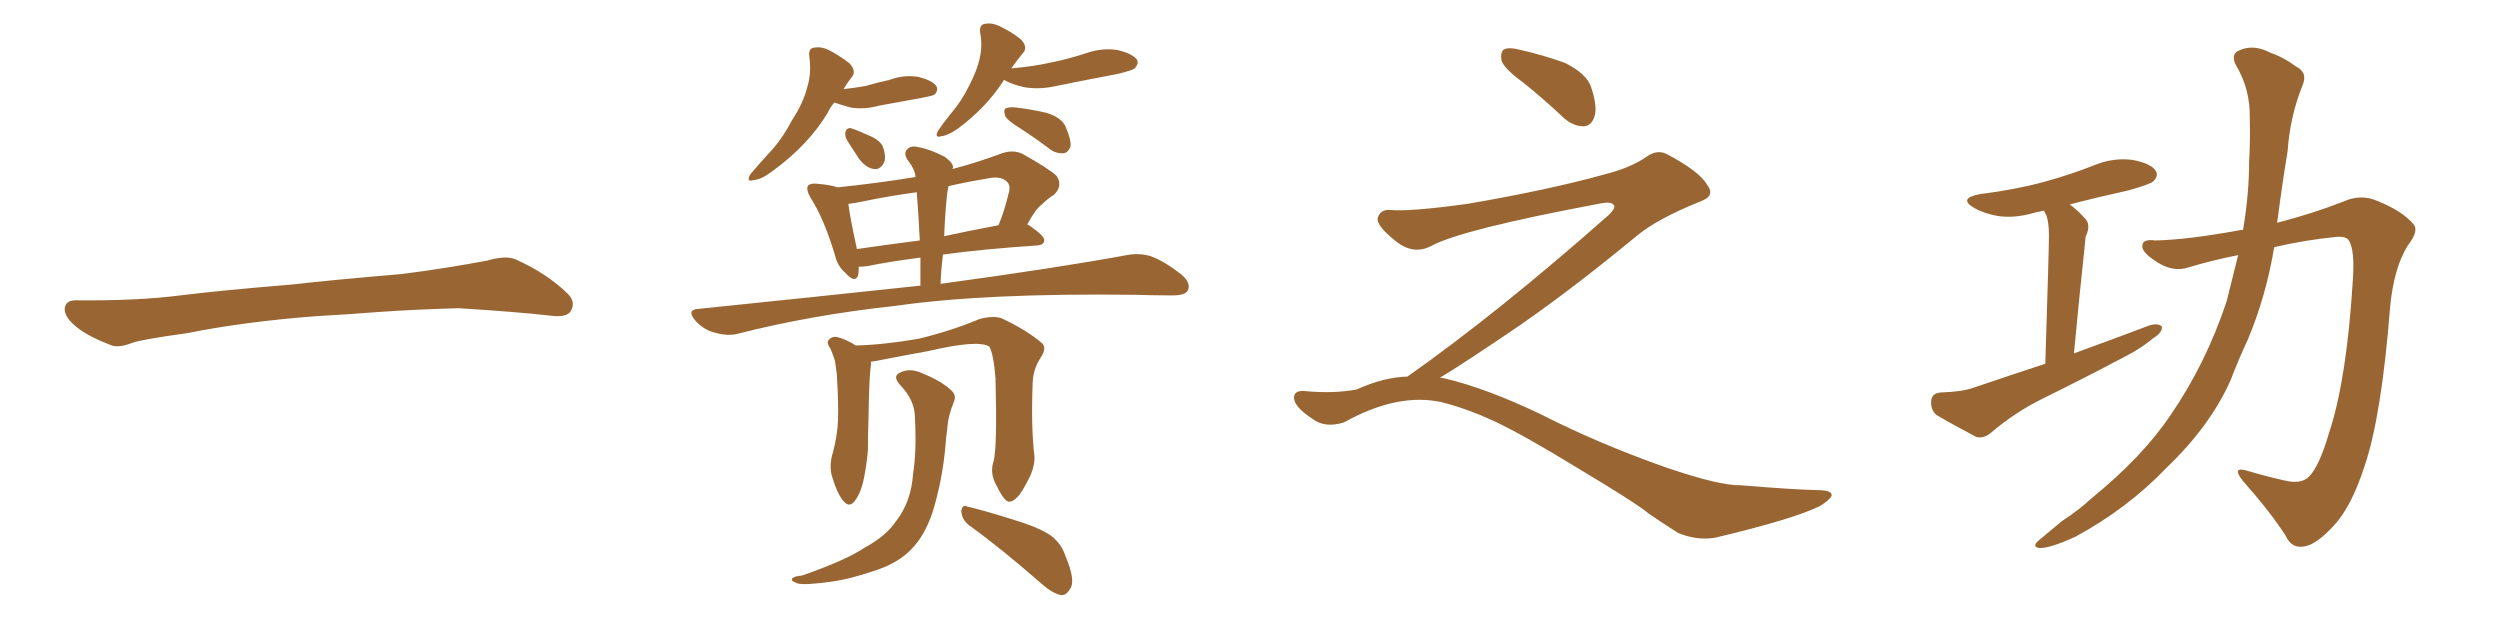 <svg xmlns="http://www.w3.org/2000/svg" xmlns:xlink="http://www.w3.org/1999/xlink" width="600" height="150"><path fill="#996633" padding="10" d="M75.88 75.88L75.88 75.88L75.88 75.88Q58.59 77.20 44.82 79.98L44.82 79.98Q33.98 81.45 31.64 82.32L31.64 82.32Q28.56 83.50 26.81 82.91L26.81 82.91Q21.39 80.86 18.60 78.66L18.60 78.66Q15.38 76.17 15.53 73.97L15.53 73.97Q15.82 72.07 18.16 72.07L18.16 72.07Q33.11 72.22 43.21 70.90L43.21 70.90Q52.59 69.73 70.31 68.26L70.31 68.26Q79.10 67.24 96.39 65.77L96.39 65.77Q106.79 64.45 116.89 62.55L116.89 62.55Q121.44 61.23 123.78 62.26L123.78 62.26Q131.25 65.63 136.23 70.46L136.23 70.46Q138.28 72.51 136.96 74.71L136.96 74.71Q135.94 76.32 131.84 75.73L131.84 75.73Q124.22 74.85 110.01 73.97L110.01 73.97Q99.61 74.27 91.26 74.85L91.26 74.85Q83.79 75.44 75.88 75.88ZM200.24 24.61L200.24 24.61Q199.22 25.78 198.63 27.10L198.63 27.10Q193.95 34.86 185.45 41.02L185.45 41.02Q182.81 43.07 180.91 43.21L180.91 43.21Q179.00 43.80 180.03 41.89L180.03 41.89Q181.49 40.14 184.28 37.06L184.28 37.06Q187.65 33.54 189.99 29.00L189.99 29.00Q192.77 24.76 193.65 21.24L193.65 21.24Q194.82 17.58 194.24 13.62L194.24 13.62Q193.95 11.57 195.41 11.43L195.41 11.43Q197.17 11.13 198.93 12.01L198.93 12.01Q201.71 13.48 203.91 15.23L203.91 15.23Q205.66 17.14 204.35 18.60L204.35 18.60Q203.32 19.92 202.44 21.39L202.44 21.39Q205.08 21.09 207.71 20.65L207.71 20.65Q210.64 19.78 213.43 19.19L213.43 19.19Q216.94 17.87 220.46 18.46L220.46 18.46Q223.83 19.34 224.71 20.65L224.71 20.65Q225.29 21.68 224.27 22.71L224.27 22.71Q223.83 23.00 221.48 23.44L221.48 23.44Q216.06 24.46 211.08 25.34L211.08 25.34Q207.28 26.37 204.05 25.78L204.05 25.78Q202.00 25.20 200.24 24.61ZM203.32 33.69L203.32 33.69Q202.73 32.67 202.88 31.79L202.88 31.79Q203.17 30.62 204.20 30.76L204.20 30.76Q205.66 31.20 208.89 32.67L208.89 32.67Q210.94 33.54 211.82 35.01L211.82 35.01Q212.70 37.35 212.26 38.82L212.26 38.82Q211.38 40.72 209.91 40.58L209.91 40.58Q208.01 40.43 206.25 38.23L206.25 38.23Q204.79 36.04 203.32 33.69ZM240.97 19.19L240.97 19.19Q240.67 19.48 240.67 19.63L240.67 19.63Q236.57 25.93 229.83 30.91L229.83 30.91Q227.49 32.52 226.03 32.67L226.03 32.67Q224.12 33.25 225.15 31.35L225.15 31.35Q226.32 29.59 228.22 27.25L228.22 27.25Q230.86 24.17 232.62 20.51L232.62 20.51Q234.52 16.85 235.11 14.06L235.11 14.06Q235.84 10.99 235.25 7.91L235.25 7.91Q234.96 5.86 236.43 5.71L236.43 5.71Q238.18 5.42 239.94 6.30L239.94 6.30Q242.72 7.62 244.92 9.38L244.92 9.38Q246.83 11.28 245.51 12.74L245.51 12.74Q244.04 14.50 242.72 16.41L242.72 16.41Q248.00 15.97 252.54 14.94L252.54 14.94Q256.79 14.06 260.74 12.74L260.74 12.74Q264.55 11.43 268.21 12.01L268.21 12.01Q271.88 12.89 272.90 14.36L272.90 14.36Q273.34 15.38 272.31 16.41L272.31 16.41Q271.88 16.85 268.36 17.72L268.36 17.72Q260.60 19.19 253.42 20.65L253.42 20.65Q249.61 21.53 245.95 20.95L245.95 20.95Q243.16 20.36 241.26 19.34L241.26 19.34Q241.11 19.19 240.97 19.19ZM244.78 30.76L244.78 30.76Q241.70 28.86 241.26 27.83L241.26 27.83Q240.82 26.51 241.26 26.07L241.26 26.07Q242.14 25.63 243.60 25.78L243.60 25.78Q247.56 26.22 251.22 27.10L251.22 27.10Q254.88 28.27 255.76 30.47L255.76 30.47Q257.08 33.40 256.93 35.16L256.93 35.16Q256.35 36.62 255.32 36.77L255.32 36.77Q253.56 36.91 252.10 35.89L252.10 35.89Q248.44 33.11 244.78 30.76ZM238.48 110.60L238.48 110.60Q239.36 107.23 238.92 90.82L238.92 90.82Q238.48 85.11 237.45 83.20L237.45 83.20L237.45 83.20Q234.81 81.45 222.95 84.23L222.95 84.23Q217.24 85.25 209.77 86.72L209.77 86.72Q209.18 86.72 209.03 86.87L209.03 86.87Q209.03 87.16 209.03 87.60L209.03 87.60Q208.59 90.23 208.45 100.05L208.45 100.05Q208.30 104.00 208.30 108.11L208.30 108.11Q208.01 111.33 207.42 114.40L207.42 114.40Q206.69 118.21 205.22 120.12L205.22 120.12Q203.91 122.02 202.44 120.26L202.44 120.26Q200.98 118.65 199.66 114.26L199.66 114.26Q198.93 111.62 199.95 108.40L199.95 108.40Q200.98 104.44 201.12 100.78L201.12 100.78Q201.27 96.83 200.83 89.79L200.83 89.79Q200.54 87.60 200.39 86.57L200.39 86.57Q199.95 85.25 199.37 83.79L199.37 83.79Q198.34 82.32 198.78 81.74L198.78 81.74Q199.51 80.71 200.83 80.86L200.83 80.86Q203.17 81.45 205.37 82.91L205.37 82.91Q212.11 82.76 220.46 81.30L220.46 81.30Q228.37 79.39 234.96 76.61L234.96 76.61Q238.04 75.73 240.23 76.32L240.23 76.32Q246.53 79.25 250.20 82.47L250.20 82.47Q251.22 83.64 249.76 85.84L249.76 85.84Q248.00 88.48 247.85 91.70L247.85 91.70Q247.41 102.54 248.29 109.72L248.29 109.72L248.29 109.72Q248.29 112.65 246.39 115.87L246.39 115.87Q244.19 120.26 242.29 120.41L242.29 120.41Q241.11 120.56 239.21 116.60L239.21 116.60Q237.45 113.67 238.48 110.60ZM219.58 100.20L219.58 100.20Q219.58 96.09 216.06 92.43L216.06 92.43Q213.87 90.09 216.50 89.21L216.50 89.21Q218.70 88.33 221.48 89.65L221.48 89.65Q226.17 91.55 228.52 93.90L228.52 93.90Q229.54 94.92 228.96 96.39L228.96 96.39Q227.49 99.90 227.34 102.98L227.34 102.98Q227.05 104.88 226.90 107.08L226.90 107.08Q226.17 115.28 223.83 122.90L223.83 122.90Q221.92 128.61 218.70 131.84L218.70 131.84Q215.77 134.91 210.79 136.67L210.79 136.67Q204.05 139.01 199.51 139.60L199.51 139.60Q193.21 140.48 191.46 140.04L191.46 140.04Q189.40 139.31 190.28 138.72L190.28 138.72Q190.72 138.28 192.48 138.13L192.48 138.13Q203.03 134.47 207.57 131.40L207.57 131.40Q212.70 128.61 215.04 125.10L215.04 125.10Q218.70 120.41 219.14 113.67L219.14 113.67Q220.02 108.25 219.58 100.20ZM232.47 125.98L232.47 125.98Q230.86 124.66 230.71 122.75L230.71 122.75Q230.86 121.00 232.18 121.58L232.18 121.58Q235.99 122.46 243.02 124.66L243.02 124.66Q249.32 126.56 252.10 128.47L252.10 128.47Q254.74 130.37 255.76 133.59L255.76 133.59Q258.25 139.45 256.79 141.36L256.79 141.36Q255.91 142.97 254.59 142.82L254.59 142.82Q252.54 142.38 249.90 140.04L249.90 140.04Q240.38 131.69 232.47 125.98ZM220.90 68.55L220.90 68.55Q220.90 65.04 220.90 61.82L220.90 61.82Q213.13 62.84 208.15 63.87L208.15 63.87Q206.98 64.01 206.10 64.01L206.10 64.01Q206.10 65.19 205.96 66.06L205.96 66.06Q205.22 68.12 202.88 65.48L202.88 65.48Q200.98 63.87 200.39 61.23L200.39 61.23Q197.75 52.44 194.53 47.46L194.53 47.46Q193.36 45.41 193.95 44.53L193.95 44.53Q194.53 43.95 196.00 44.09L196.00 44.09Q199.51 44.38 200.98 44.97L200.98 44.97Q210.79 43.95 219.73 42.48L219.73 42.48Q219.58 40.58 217.82 38.38L217.82 38.38Q216.80 36.77 217.68 35.89L217.68 35.89Q218.55 34.86 220.31 35.30L220.31 35.30Q223.10 35.74 226.76 37.65L226.76 37.65Q229.10 39.40 228.66 40.43L228.66 40.43Q228.52 40.43 228.52 40.58L228.52 40.58Q234.23 39.11 240.53 36.77L240.53 36.77Q243.16 35.89 245.36 36.91L245.36 36.91Q251.66 40.43 253.56 42.19L253.56 42.19Q255.18 44.53 252.98 46.73L252.98 46.73Q251.51 47.61 250.05 49.07L250.05 49.07Q248.44 50.24 246.53 53.91L246.53 53.91Q246.83 53.91 246.97 54.05L246.97 54.05Q250.78 56.69 250.63 57.71L250.63 57.71Q250.49 58.74 249.17 58.89L249.17 58.89Q235.99 59.77 226.32 61.08L226.32 61.08Q225.88 64.45 225.73 68.12L225.73 68.12Q253.71 64.31 270.41 61.23L270.41 61.23Q273.49 60.64 276.27 61.52L276.27 61.52Q279.49 62.70 283.59 65.92L283.59 65.92Q285.94 67.97 285.06 69.73L285.06 69.73Q284.47 70.90 281.40 70.90L281.40 70.90Q277.15 70.90 272.17 70.75L272.17 70.75Q236.57 70.31 215.04 73.39L215.04 73.39Q194.68 75.59 176.95 80.13L176.95 80.13Q174.61 80.71 171.53 79.83L171.53 79.83Q168.75 79.10 166.85 76.90L166.85 76.90Q164.65 74.27 167.72 74.12L167.72 74.12Q196.29 71.19 220.90 68.55ZM220.75 57.71L220.75 57.71Q220.46 51.56 220.02 46.14L220.02 46.14Q213.43 47.02 207.13 48.34L207.13 48.34Q205.08 48.78 203.61 48.93L203.61 48.93Q203.91 51.71 205.66 59.77L205.66 59.77Q212.70 58.74 220.75 57.71ZM227.20 47.61L227.20 47.61L227.20 47.61Q226.76 52.15 226.61 56.69L226.61 56.69Q232.62 55.37 239.65 54.05L239.65 54.05Q241.11 50.54 242.14 46.14L242.14 46.14Q242.58 44.53 241.70 43.65L241.70 43.65Q240.23 42.04 236.57 42.92L236.57 42.92Q232.03 43.65 227.64 44.68L227.64 44.68Q227.34 45.85 227.20 47.61ZM365.33 19.63L365.33 19.63Q360.94 16.41 360.35 14.50L360.35 14.50Q360.06 12.45 360.94 11.87L360.94 11.87Q362.11 11.28 364.45 11.87L364.45 11.87Q370.31 13.18 375.59 15.09L375.59 15.09Q380.86 17.72 381.88 20.95L381.88 20.95Q383.50 25.78 382.62 28.13L382.62 28.13Q381.88 30.18 380.13 30.32L380.13 30.32Q377.64 30.32 375.44 28.42L375.44 28.42Q370.31 23.58 365.33 19.63ZM337.79 90.38L337.79 90.38L337.79 90.38Q359.62 75 386.13 51.56L386.13 51.56Q387.89 49.80 387.30 49.22L387.30 49.22Q386.72 48.34 384.38 48.78L384.38 48.78Q350.68 55.08 343.51 59.03L343.51 59.03Q339.26 61.23 335.16 58.01L335.16 58.01Q330.47 54.35 330.62 52.44L330.62 52.44Q331.20 50.24 333.54 50.39L333.54 50.39Q338.38 50.83 352.15 48.93L352.15 48.93Q371.78 45.56 384.96 41.89L384.96 41.89Q391.41 40.28 395.36 37.50L395.36 37.50Q397.71 35.89 399.90 36.91L399.90 36.91Q407.96 41.16 409.72 44.38L409.72 44.38Q411.77 47.02 408.11 48.34L408.11 48.34Q397.56 52.59 392.72 56.69L392.72 56.69Q377.64 69.14 364.75 78.08L364.75 78.08Q351.42 87.16 345.56 90.67L345.56 90.67Q346.14 90.67 346.73 90.82L346.73 90.82Q356.69 93.16 369.87 99.46L369.87 99.46Q383.64 106.49 399.90 112.21L399.90 112.21Q412.79 116.60 417.77 116.46L417.77 116.46Q429.93 117.48 436.23 117.63L436.23 117.63Q439.75 117.63 439.60 118.95L439.60 118.95Q439.16 119.97 436.82 121.44L436.82 121.44Q430.22 124.66 411.62 129.05L411.62 129.05Q407.23 129.79 402.69 127.88L402.69 127.88Q398.58 125.24 395.80 123.34L395.80 123.34Q392.87 120.85 378.66 112.35L378.66 112.35Q365.77 104.44 358.30 100.93L358.30 100.93Q351.86 98.00 346.00 96.53L346.00 96.53Q335.45 94.19 322.56 101.37L322.56 101.37Q318.02 102.83 314.94 100.49L314.94 100.49Q310.69 97.71 310.55 95.51L310.55 95.51Q310.55 93.46 313.62 93.90L313.62 93.90Q320.36 94.48 325.63 93.46L325.63 93.46Q332.08 90.53 337.79 90.38ZM490.87 87.30L490.87 87.30Q491.75 59.77 491.75 56.54L491.75 56.54Q491.75 53.61 491.16 51.71L491.16 51.71Q490.72 51.12 490.58 50.54L490.58 50.54Q489.40 50.83 488.53 50.98L488.53 50.98Q483.69 52.44 479.59 51.86L479.59 51.86Q476.22 51.27 473.88 49.95L473.88 49.95Q469.78 47.61 475.20 46.58L475.20 46.58Q483.54 45.56 490.58 43.65L490.58 43.65Q497.02 41.89 502.88 39.55L502.88 39.55Q507.28 37.79 511.82 38.38L511.82 38.38Q516.36 39.26 517.38 41.02L517.38 41.02Q518.12 42.19 516.80 43.51L516.80 43.51Q516.06 44.24 510.79 45.70L510.79 45.70Q503.47 47.31 496.73 49.07L496.73 49.07Q498.63 50.39 500.54 52.59L500.54 52.59Q501.86 54.05 500.54 56.84L500.54 56.84Q500.39 58.01 500.24 59.91L500.24 59.91Q499.07 70.75 497.75 84.81L497.75 84.81Q507.42 81.30 515.92 78.08L515.92 78.08Q517.97 77.49 518.85 78.37L518.85 78.37Q518.99 79.83 516.80 81.15L516.80 81.15Q514.01 83.50 510.35 85.40L510.35 85.40Q500.39 90.67 490.28 95.65L490.28 95.65Q483.69 98.88 477.83 103.86L477.83 103.86Q476.07 105.32 474.32 104.88L474.32 104.88Q468.75 101.95 464.79 99.61L464.79 99.61Q463.33 98.44 463.48 96.24L463.48 96.24Q463.62 94.34 465.82 94.19L465.82 94.19Q470.95 94.04 473.73 93.02L473.73 93.02Q482.37 90.09 490.87 87.30ZM537.16 61.23L537.16 61.23L537.16 61.23Q531.15 62.40 525.29 64.16L525.29 64.16Q521.48 65.48 517.38 62.70L517.38 62.70Q514.01 60.50 514.16 59.03L514.16 59.03Q514.16 57.28 517.24 57.71L517.24 57.71Q524.85 57.57 537.74 55.22L537.74 55.22Q537.89 55.08 538.33 55.22L538.33 55.22Q539.79 46.44 539.79 38.82L539.79 38.82Q540.09 33.25 539.94 28.27L539.94 28.27Q540.09 21.39 536.57 15.53L536.57 15.53Q535.25 12.89 537.60 12.01L537.60 12.01Q540.97 10.55 545.07 12.74L545.07 12.74Q547.85 13.62 551.07 15.97L551.07 15.97Q554.00 17.43 552.54 20.65L552.54 20.65Q549.61 27.98 549.02 36.33L549.02 36.33Q547.71 44.24 546.68 52.29L546.68 52.29Q546.53 52.88 546.53 53.47L546.53 53.47Q555.47 51.12 562.50 48.34L562.50 48.34Q566.75 46.44 570.85 48.34L570.85 48.34Q576.56 50.68 579.20 53.76L579.20 53.76Q580.66 55.37 577.88 58.89L577.88 58.89Q574.51 64.31 573.63 73.68L573.63 73.68Q571.58 99.90 567.48 111.91L567.48 111.91Q564.26 121.88 559.86 126.42L559.86 126.42Q556.05 130.52 553.27 131.10L553.27 131.10Q550.05 131.84 548.58 128.61L548.58 128.61Q544.92 122.90 538.18 115.28L538.18 115.28Q535.55 111.91 539.21 112.94L539.21 112.94Q543.60 114.26 548.14 115.28L548.14 115.28Q552.25 116.31 554.15 114.40L554.15 114.40Q556.64 111.91 558.98 103.86L558.98 103.86Q563.23 91.11 564.70 66.94L564.70 66.94Q565.14 60.21 563.82 57.86L563.82 57.86Q563.23 56.69 560.89 56.84L560.89 56.84Q553.27 57.57 545.80 59.33L545.80 59.33Q543.90 70.90 539.50 81.45L539.50 81.45Q537.30 86.13 535.40 91.11L535.40 91.11Q530.57 102.10 520.02 112.21L520.02 112.21Q510.64 122.02 498.19 128.76L498.19 128.76Q492.19 131.54 489.55 131.54L489.55 131.54Q487.35 131.25 489.55 129.49L489.55 129.49Q492.19 127.29 494.82 125.10L494.82 125.10Q499.07 122.31 501.86 119.68L501.86 119.68Q514.31 109.57 521.04 99.46L521.04 99.46Q529.39 87.30 534.38 72.36L534.38 72.36Q535.84 66.50 537.16 61.23Z"/></svg>